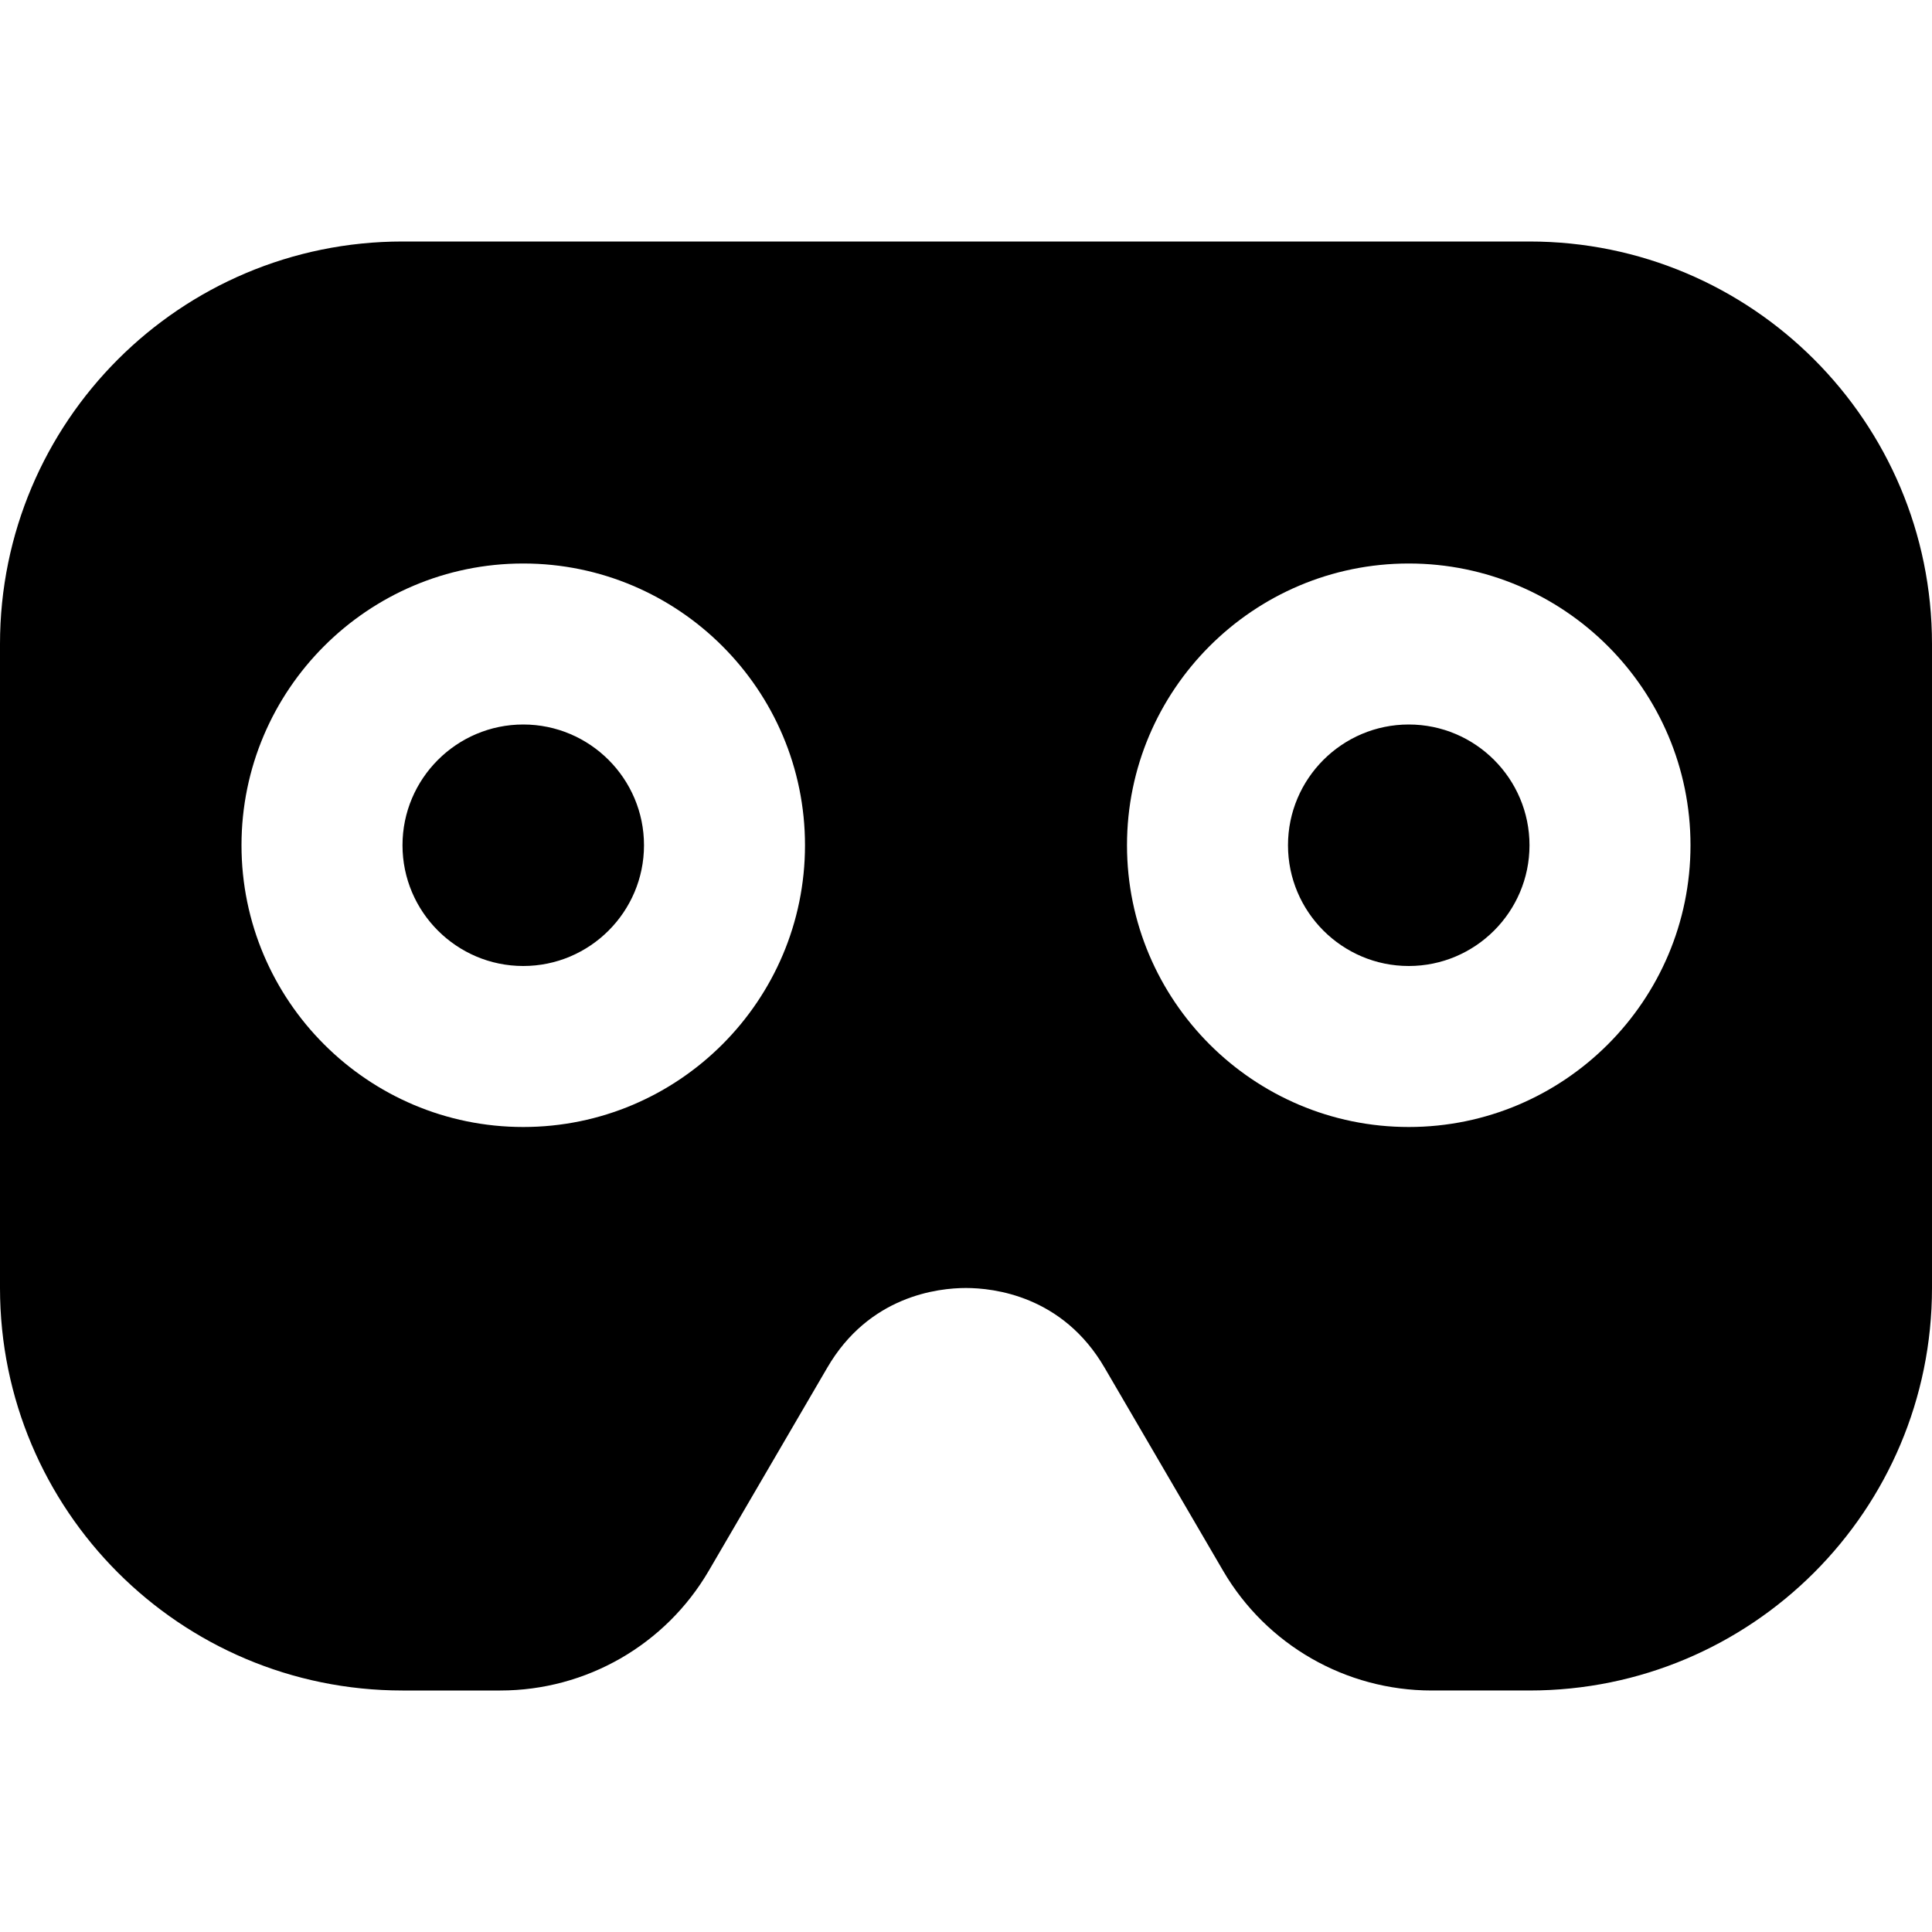 <?xml version="1.0" encoding="UTF-8"?>
<svg xmlns="http://www.w3.org/2000/svg" id="Layer_1" data-name="Layer 1" viewBox="0 0 24 24">
  <path d="m8,10.5c0,.827-.673,1.5-1.5,1.5s-1.5-.673-1.5-1.5.673-1.5,1.5-1.5,1.5.673,1.5,1.5Zm9.5-1.5c-.827,0-1.5.673-1.5,1.5s.673,1.5,1.5,1.5,1.5-.673,1.5-1.5-.673-1.5-1.5-1.5Zm6.5-1v8c0,2.761-2.239,5-5,5h-1.215c-1.067,0-2.053-.566-2.591-1.487l-1.472-2.522c-.52-.895-1.378-.991-1.723-.991s-1.203.096-1.723.991l-1.471,2.521c-.538.922-1.524,1.488-2.591,1.488h-1.214c-2.761,0-5-2.239-5-5v-8C0,5.239,2.239,3,5,3h14c2.761,0,5,2.239,5,5Zm-14,2.5c0-1.93-1.57-3.5-3.5-3.5s-3.5,1.57-3.5,3.5,1.57,3.5,3.5,3.5,3.5-1.57,3.5-3.5Zm11,0c0-1.93-1.57-3.5-3.5-3.5s-3.5,1.57-3.5,3.5,1.57,3.5,3.5,3.5,3.5-1.57,3.5-3.5Z"/>
</svg>
